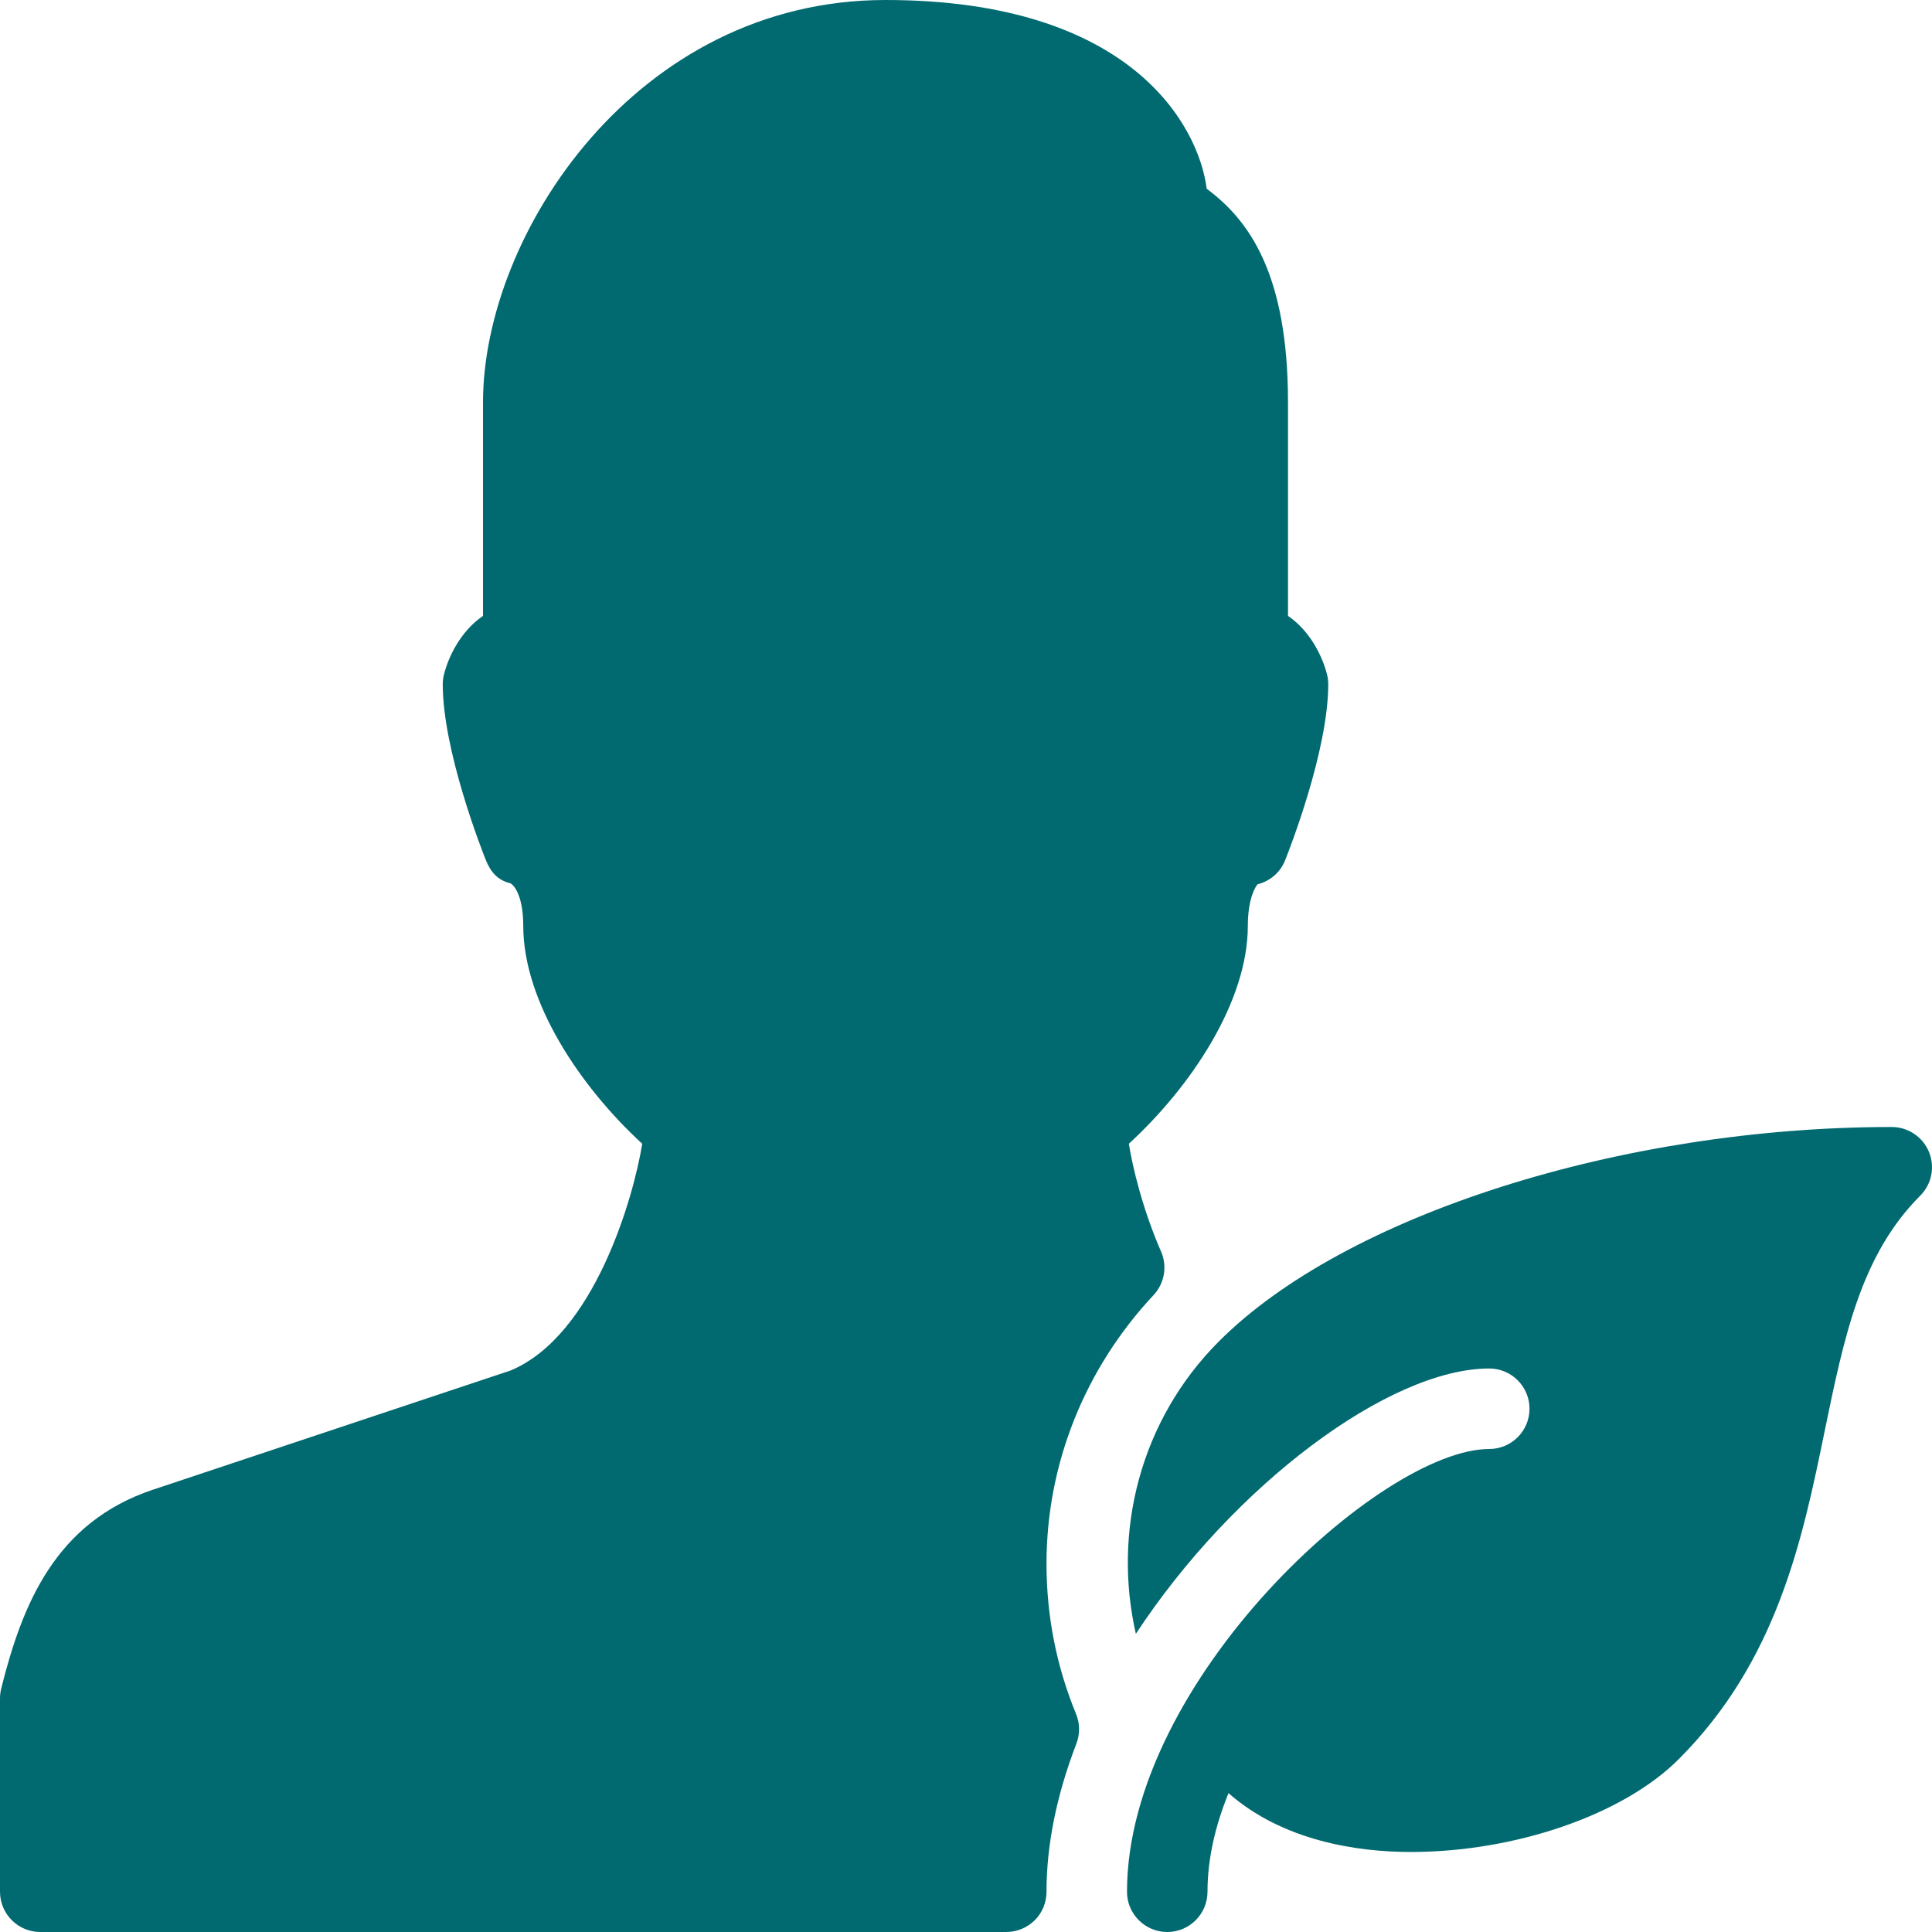 <?xml version="1.0" encoding="UTF-8" standalone="no"?><svg xmlns="http://www.w3.org/2000/svg" xmlns:xlink="http://www.w3.org/1999/xlink" fill="#016a70" height="24" preserveAspectRatio="xMidYMid meet" version="1" viewBox="0.0 0.0 24.0 24.0" width="24" zoomAndPan="magnify"><g><g id="change1_1"><path d="M13,19.425c0-1.234,0.472-2.42,1.33-3.337c0.136-0.146,0.173-0.358,0.093-0.541c-0.228-0.523-0.353-1.044-0.4-1.339 c0.765-0.702,1.478-1.759,1.478-2.708c0-0.354,0.105-0.5,0.121-0.515c0.156-0.039,0.284-0.15,0.343-0.3 C16.019,10.549,16.5,9.322,16.5,8.5c0-0.041-0.005-0.082-0.015-0.121C16.43,8.159,16.277,7.839,16,7.651V5 c0-1.611-0.492-2.271-1.01-2.655C14.892,1.569,14.06,0,11,0C7.902,0,6,2.912,6,5v2.651C5.723,7.839,5.57,8.159,5.515,8.379 C5.505,8.418,5.5,8.459,5.5,8.5c0,0.822,0.481,2.049,0.536,2.186c0.06,0.149,0.148,0.248,0.304,0.287 C6.395,11,6.5,11.146,6.5,11.5c0,0.949,0.713,2.006,1.478,2.708c-0.105,0.655-0.593,2.382-1.636,2.817l-4.438,1.479 c-1.219,0.406-1.628,1.428-1.889,2.472C0.005,21.016,0,21.057,0,21.098V23.5C0,23.776,0.224,24,0.5,24h12 c0.133,0,0.26-0.053,0.354-0.146S13,23.633,13,23.5c0-0.581,0.125-1.199,0.371-1.839c0.046-0.119,0.045-0.252-0.004-0.37 C13.123,20.699,13,20.07,13,19.425z" fill="inherit"/><path d="M23.962,14.309C23.885,14.122,23.702,14,23.5,14c-3.354,0-6.79,1.094-8.355,2.66c-0.986,0.985-1.324,2.368-1.035,3.636 C15.324,18.447,17.261,17,18.5,17c0.276,0,0.5,0.224,0.5,0.5S18.776,18,18.5,18c-1.341,0-4.5,2.877-4.5,5.5 c0,0.276,0.224,0.5,0.5,0.5s0.5-0.224,0.5-0.5c0-0.413,0.099-0.826,0.261-1.225c0.67,0.589,1.588,0.731,2.263,0.731 c1.302,0,2.64-0.463,3.329-1.152c1.228-1.228,1.539-2.739,1.813-4.073c0.242-1.176,0.451-2.191,1.187-2.927 C23.997,14.71,24.039,14.496,23.962,14.309z" fill="inherit"/></g></g></svg>